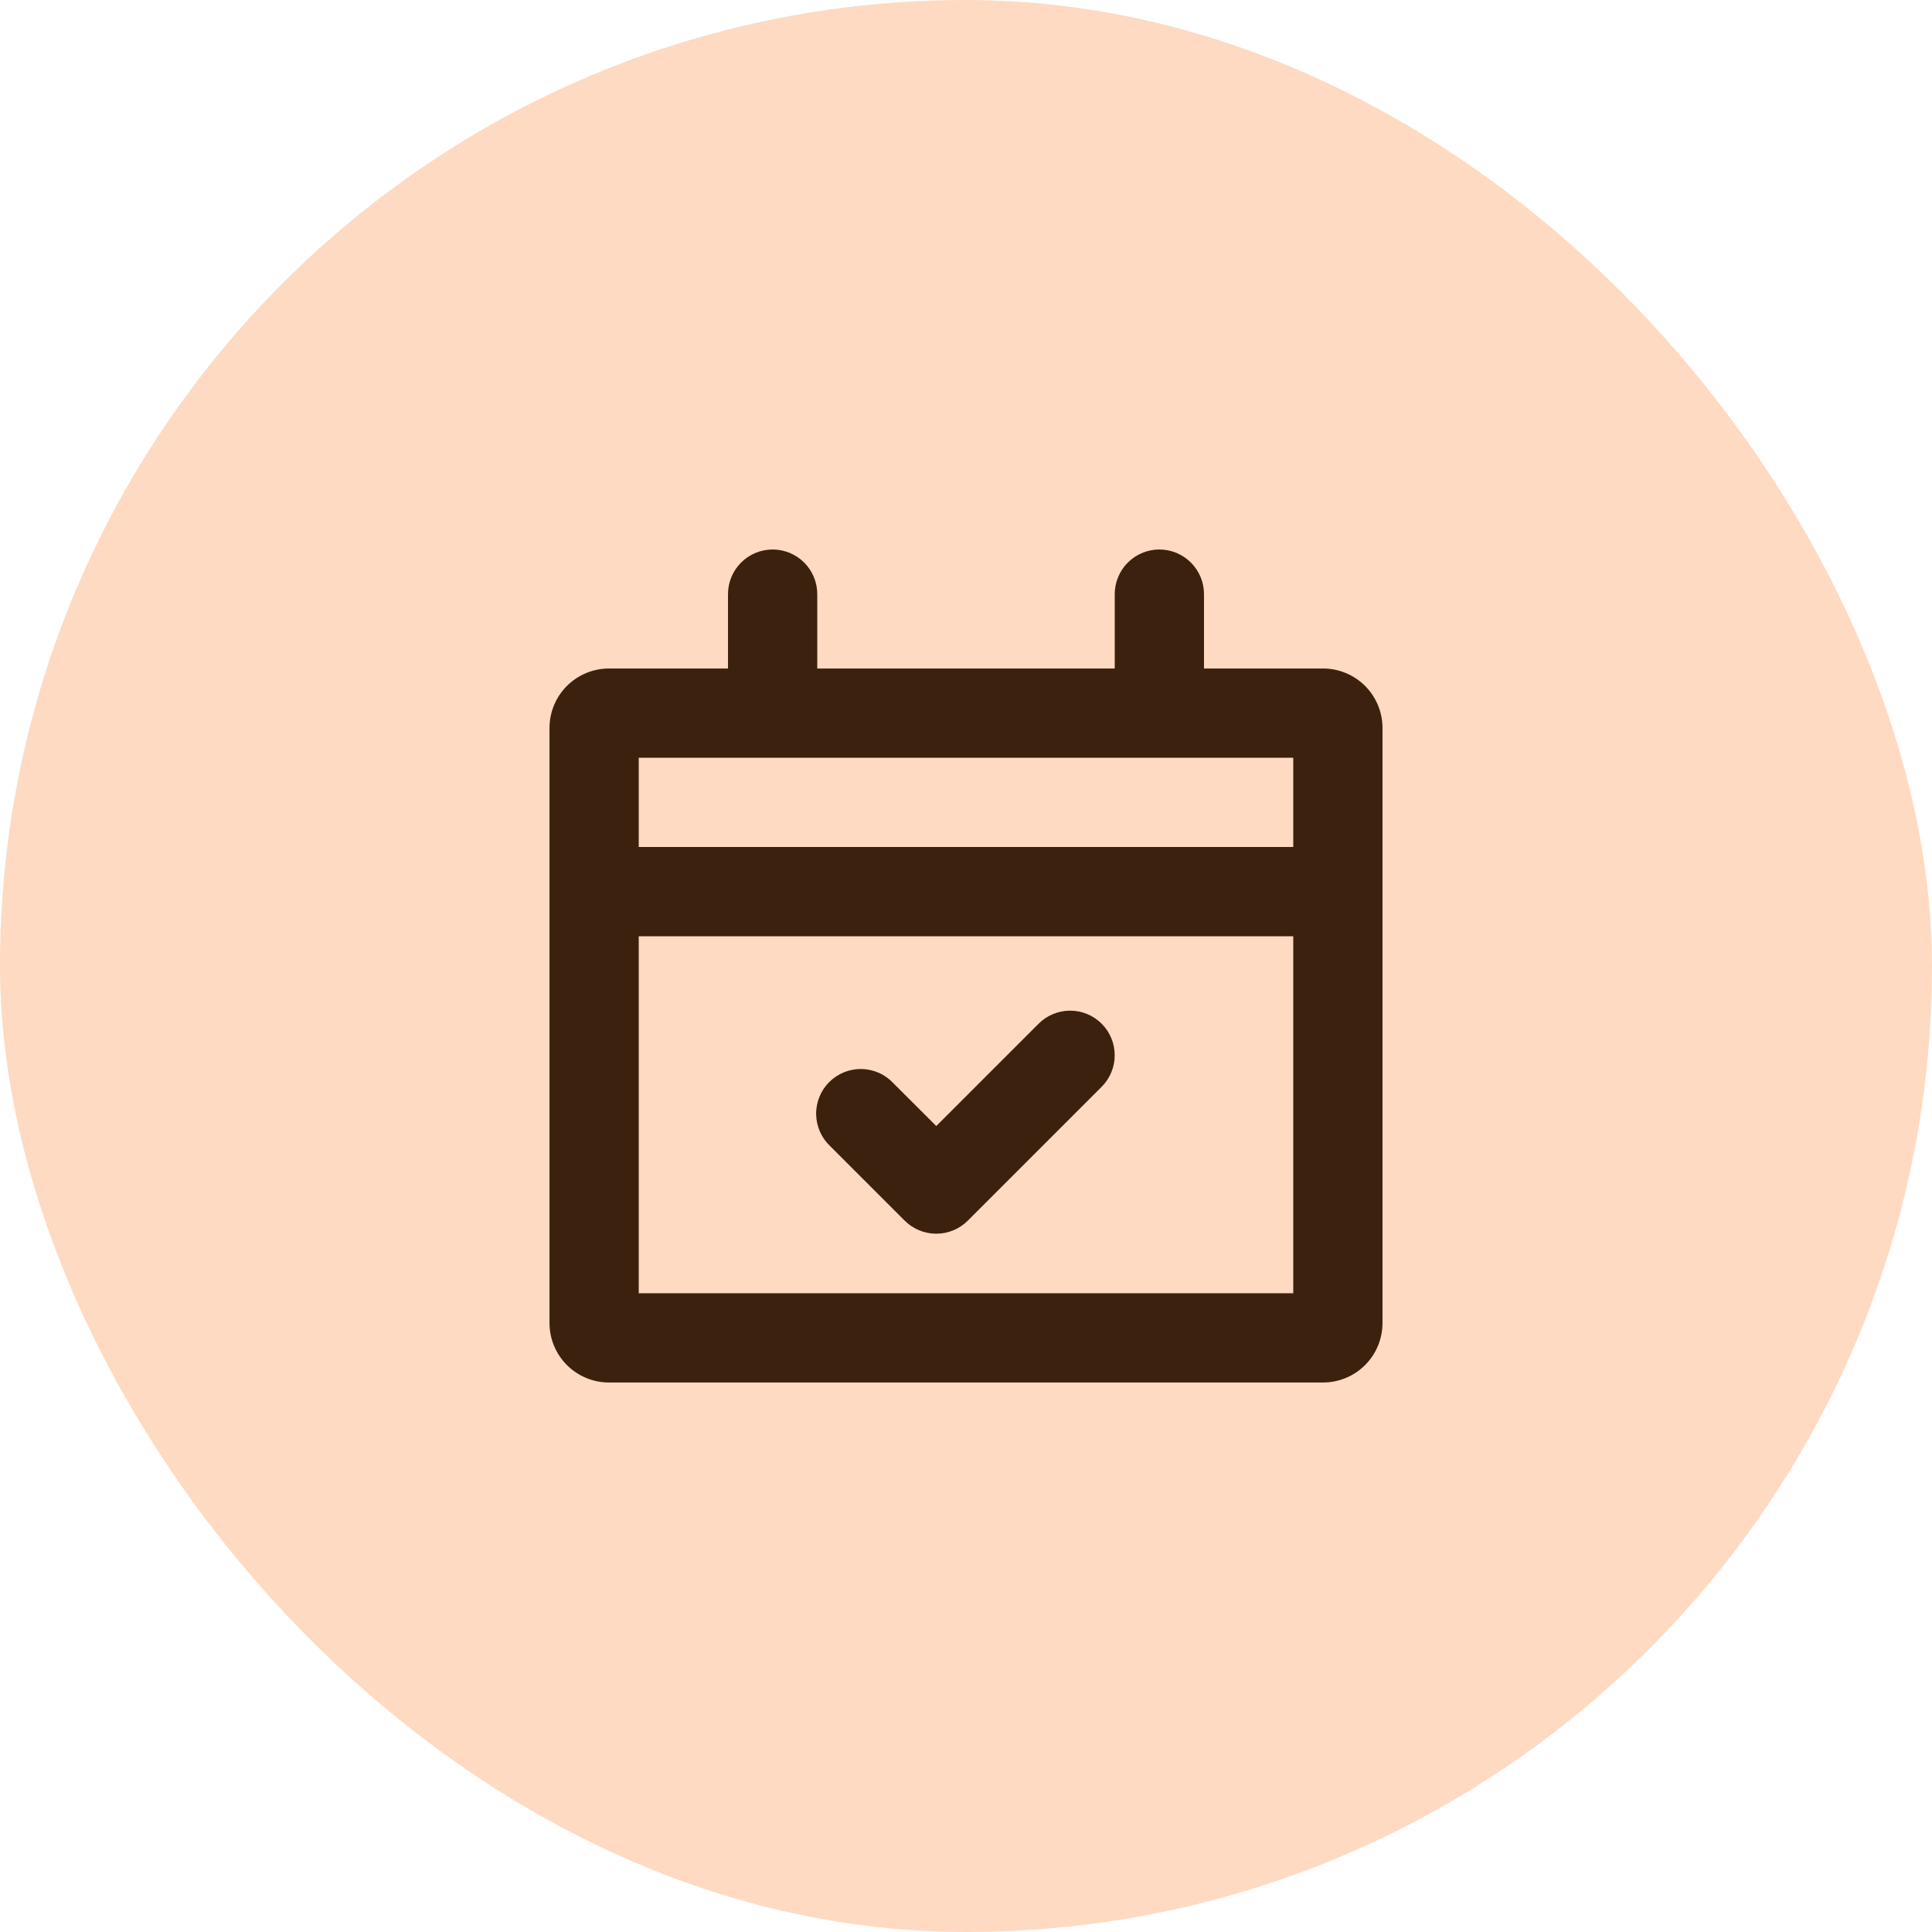 <svg xmlns="http://www.w3.org/2000/svg" width="69" height="69" viewBox="0 0 69 69" fill="none"><rect width="69" height="69" rx="34.5" fill="#FEDAC2"></rect><path fill-rule="evenodd" clip-rule="evenodd" d="M41.406 19.625C41.829 19.625 42.234 19.793 42.533 20.092C42.832 20.391 43 20.796 43 21.219V23.875H47.25C47.814 23.875 48.354 24.099 48.753 24.497C49.151 24.896 49.375 25.436 49.375 26V47.25C49.375 47.814 49.151 48.354 48.753 48.753C48.354 49.151 47.814 49.375 47.25 49.375H21.75C21.186 49.375 20.646 49.151 20.247 48.753C19.849 48.354 19.625 47.814 19.625 47.25V26C19.625 25.436 19.849 24.896 20.247 24.497C20.646 24.099 21.186 23.875 21.75 23.875H26V21.219C26 20.796 26.168 20.391 26.467 20.092C26.766 19.793 27.171 19.625 27.594 19.625C28.016 19.625 28.422 19.793 28.721 20.092C29.02 20.391 29.188 20.796 29.188 21.219V23.875H39.812V21.219C39.812 20.796 39.98 20.391 40.279 20.092C40.578 19.793 40.984 19.625 41.406 19.625ZM22.812 33.438V46.188H46.188V33.438H22.812ZM22.812 30.25H46.188V27.062H22.812V30.25ZM39.345 36.561C39.644 36.86 39.811 37.265 39.811 37.688C39.811 38.11 39.644 38.515 39.345 38.814L34.564 43.595C34.265 43.894 33.86 44.061 33.438 44.061C33.015 44.061 32.61 43.894 32.311 43.595L29.655 40.939C29.498 40.793 29.373 40.617 29.286 40.421C29.199 40.226 29.152 40.015 29.148 39.801C29.144 39.587 29.184 39.374 29.264 39.176C29.344 38.977 29.463 38.797 29.614 38.646C29.766 38.495 29.946 38.375 30.145 38.295C30.343 38.215 30.556 38.175 30.77 38.179C30.984 38.183 31.195 38.23 31.39 38.317C31.586 38.404 31.762 38.53 31.907 38.686L33.438 40.216L37.093 36.561C37.391 36.263 37.796 36.095 38.219 36.095C38.641 36.095 39.046 36.263 39.345 36.561Z" fill="#3C210E"></path></svg>
